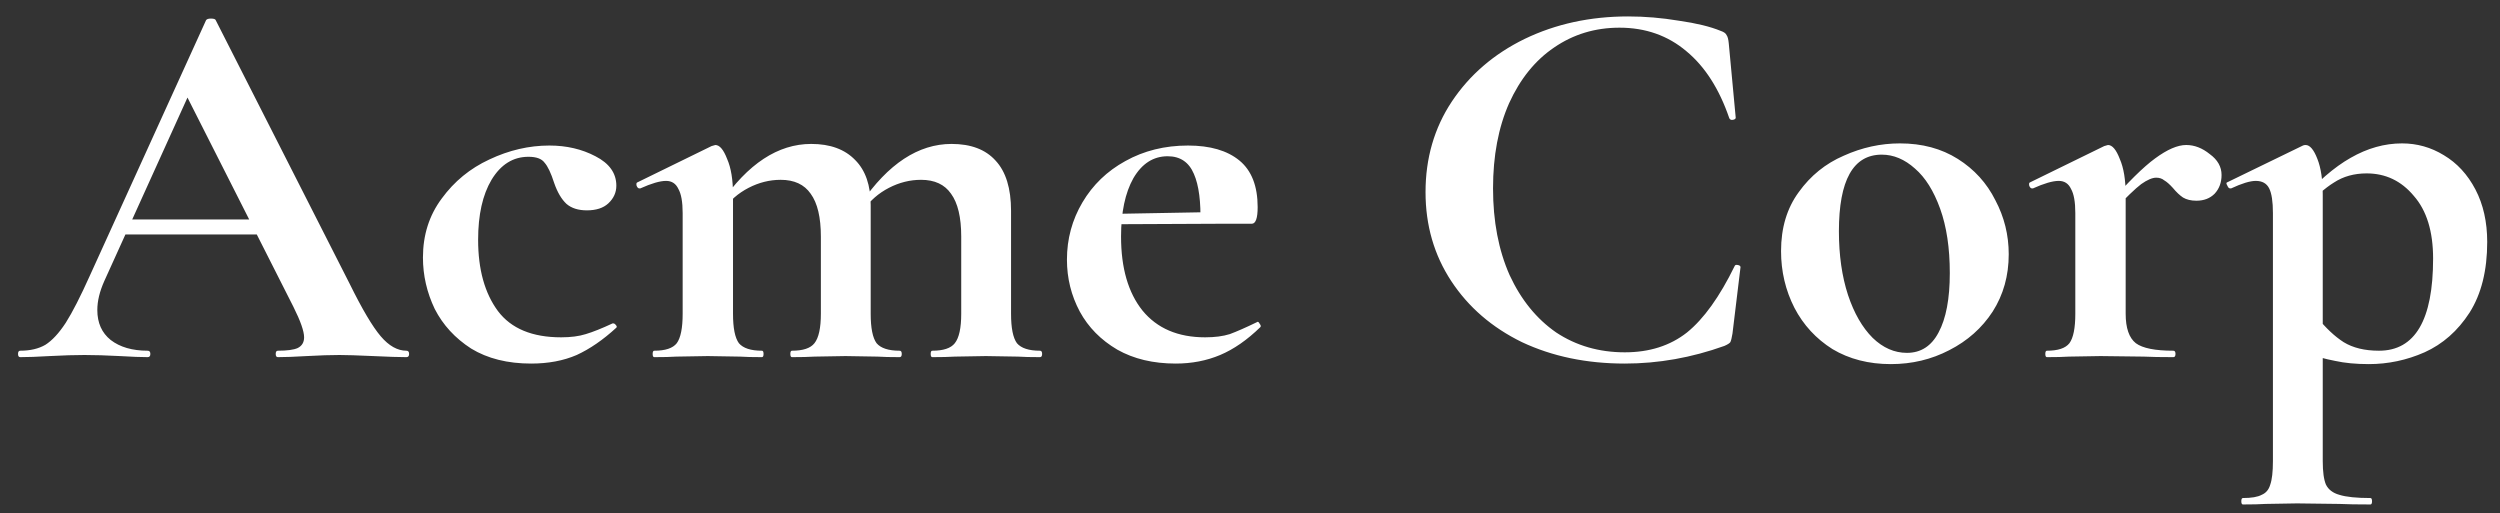 <svg width="112" height="23" viewBox="0 0 112 23" fill="none" xmlns="http://www.w3.org/2000/svg">
<rect x="0" y="0" width="112" height="23" fill="#333333" stroke="none"/>
<path d="M5.464 9.832H12.376L12.544 10.504H5.104L5.464 9.832ZM18.208 15.712C18.288 15.712 18.328 15.76 18.328 15.856C18.328 15.952 18.288 16 18.208 16C17.888 16 17.392 15.984 16.72 15.952C16.016 15.92 15.512 15.904 15.208 15.904C14.808 15.904 14.32 15.92 13.744 15.952C13.2 15.984 12.768 16 12.448 16C12.384 16 12.352 15.952 12.352 15.856C12.352 15.76 12.384 15.712 12.448 15.712C12.864 15.712 13.16 15.672 13.336 15.592C13.528 15.496 13.624 15.336 13.624 15.112C13.624 14.84 13.464 14.384 13.144 13.744L8.272 4.12L9.448 2.056L4.672 12.592C4.464 13.056 4.36 13.488 4.36 13.888C4.36 14.464 4.56 14.912 4.96 15.232C5.376 15.552 5.928 15.712 6.616 15.712C6.696 15.712 6.736 15.76 6.736 15.856C6.736 15.952 6.696 16 6.616 16C6.328 16 5.912 15.984 5.368 15.952C4.76 15.92 4.232 15.904 3.784 15.904C3.352 15.904 2.832 15.92 2.224 15.952C1.68 15.984 1.24 16 0.904 16C0.84 16 0.808 15.952 0.808 15.856C0.808 15.76 0.84 15.712 0.904 15.712C1.352 15.712 1.728 15.624 2.032 15.448C2.336 15.256 2.64 14.928 2.944 14.464C3.248 13.984 3.608 13.28 4.024 12.352L9.232 0.904C9.264 0.856 9.336 0.832 9.448 0.832C9.576 0.832 9.648 0.856 9.664 0.904L15.664 12.712C16.224 13.848 16.688 14.632 17.056 15.064C17.424 15.496 17.808 15.712 18.208 15.712ZM23.796 16.288C22.74 16.288 21.844 16.064 21.108 15.616C20.388 15.152 19.844 14.56 19.476 13.84C19.124 13.104 18.948 12.336 18.948 11.536C18.948 10.528 19.228 9.648 19.788 8.896C20.348 8.128 21.06 7.544 21.924 7.144C22.804 6.728 23.7 6.52 24.612 6.52C25.38 6.52 26.068 6.68 26.676 7C27.3 7.32 27.612 7.76 27.612 8.32C27.612 8.624 27.492 8.888 27.252 9.112C27.028 9.32 26.708 9.424 26.292 9.424C25.908 9.424 25.604 9.328 25.38 9.136C25.156 8.928 24.972 8.616 24.828 8.2C24.684 7.752 24.54 7.448 24.396 7.288C24.268 7.112 24.028 7.024 23.676 7.024C22.988 7.024 22.436 7.368 22.02 8.056C21.62 8.728 21.42 9.624 21.42 10.744C21.42 12.072 21.716 13.136 22.308 13.936C22.9 14.72 23.844 15.112 25.14 15.112C25.572 15.112 25.94 15.064 26.244 14.968C26.564 14.872 26.964 14.712 27.444 14.488H27.468C27.516 14.488 27.556 14.512 27.588 14.56C27.636 14.608 27.644 14.648 27.612 14.68C27.02 15.224 26.428 15.632 25.836 15.904C25.244 16.16 24.564 16.288 23.796 16.288ZM41.767 16C41.719 16 41.695 15.952 41.695 15.856C41.695 15.76 41.719 15.712 41.767 15.712C42.263 15.712 42.599 15.6 42.775 15.376C42.967 15.136 43.063 14.696 43.063 14.056V10.6C43.063 9.736 42.911 9.096 42.607 8.68C42.319 8.264 41.871 8.056 41.263 8.056C40.767 8.056 40.287 8.176 39.823 8.416C39.359 8.656 38.983 8.984 38.695 9.4L38.575 9.112C39.791 7.336 41.143 6.448 42.631 6.448C43.495 6.448 44.151 6.696 44.599 7.192C45.063 7.688 45.295 8.44 45.295 9.448V14.056C45.295 14.696 45.383 15.136 45.559 15.376C45.751 15.6 46.095 15.712 46.591 15.712C46.655 15.712 46.687 15.76 46.687 15.856C46.687 15.952 46.655 16 46.591 16C46.175 16 45.847 15.992 45.607 15.976L44.167 15.952L42.775 15.976C42.519 15.992 42.183 16 41.767 16ZM35.479 16C35.431 16 35.407 15.952 35.407 15.856C35.407 15.76 35.431 15.712 35.479 15.712C35.975 15.712 36.311 15.6 36.487 15.376C36.679 15.136 36.775 14.696 36.775 14.056V10.6C36.775 9.736 36.623 9.096 36.319 8.68C36.031 8.264 35.583 8.056 34.975 8.056C34.479 8.056 33.999 8.176 33.535 8.416C33.071 8.656 32.695 8.984 32.407 9.4L32.287 9.112C33.503 7.336 34.855 6.448 36.343 6.448C37.191 6.448 37.847 6.688 38.311 7.168C38.775 7.632 39.007 8.304 39.007 9.184V14.056C39.007 14.696 39.095 15.136 39.271 15.376C39.463 15.6 39.807 15.712 40.303 15.712C40.367 15.712 40.399 15.76 40.399 15.856C40.399 15.952 40.367 16 40.303 16C39.887 16 39.559 15.992 39.319 15.976L37.879 15.952L36.487 15.976C36.231 15.992 35.895 16 35.479 16ZM29.311 16C29.263 16 29.239 15.952 29.239 15.856C29.239 15.76 29.263 15.712 29.311 15.712C29.807 15.712 30.143 15.6 30.319 15.376C30.495 15.136 30.583 14.696 30.583 14.056V9.544C30.583 9.048 30.519 8.688 30.391 8.464C30.279 8.224 30.095 8.104 29.839 8.104C29.567 8.104 29.183 8.216 28.687 8.44H28.639C28.591 8.44 28.551 8.4 28.519 8.32C28.503 8.24 28.511 8.192 28.543 8.176L31.879 6.544C31.975 6.512 32.031 6.496 32.047 6.496C32.239 6.496 32.415 6.704 32.575 7.12C32.751 7.52 32.839 8.056 32.839 8.728V14.056C32.839 14.696 32.927 15.136 33.103 15.376C33.295 15.6 33.639 15.712 34.135 15.712C34.183 15.712 34.207 15.76 34.207 15.856C34.207 15.952 34.183 16 34.135 16C33.719 16 33.391 15.992 33.151 15.976L31.711 15.952L30.295 15.976C30.055 15.992 29.727 16 29.311 16ZM52.671 16.288C51.663 16.288 50.791 16.08 50.055 15.664C49.319 15.232 48.759 14.664 48.375 13.96C47.991 13.24 47.799 12.464 47.799 11.632C47.799 10.704 48.031 9.848 48.495 9.064C48.959 8.28 49.599 7.664 50.415 7.216C51.247 6.752 52.183 6.52 53.223 6.52C54.215 6.52 54.983 6.744 55.527 7.192C56.071 7.64 56.343 8.336 56.343 9.28C56.343 9.776 56.255 10.024 56.079 10.024H53.775C53.807 9.048 53.711 8.304 53.487 7.792C53.263 7.264 52.871 7 52.311 7C51.671 7 51.159 7.328 50.775 7.984C50.407 8.64 50.223 9.512 50.223 10.6C50.223 12.008 50.543 13.112 51.183 13.912C51.839 14.712 52.775 15.112 53.991 15.112C54.423 15.112 54.791 15.064 55.095 14.968C55.399 14.856 55.799 14.68 56.295 14.44L56.343 14.416C56.375 14.416 56.407 14.448 56.439 14.512C56.487 14.576 56.495 14.624 56.463 14.656C55.871 15.232 55.271 15.648 54.663 15.904C54.055 16.16 53.391 16.288 52.671 16.288ZM49.359 9.592L54.615 9.496V10.024L49.383 10.048L49.359 9.592ZM72.936 0.736C73.688 0.736 74.448 0.8 75.216 0.928C75.999 1.04 76.624 1.192 77.088 1.384C77.231 1.432 77.32 1.496 77.352 1.576C77.4 1.64 77.431 1.76 77.448 1.936L77.76 5.272C77.76 5.32 77.719 5.352 77.639 5.368C77.559 5.384 77.504 5.36 77.472 5.296C77.023 3.984 76.383 2.984 75.552 2.296C74.719 1.592 73.719 1.24 72.552 1.24C71.463 1.24 70.487 1.536 69.624 2.128C68.775 2.704 68.103 3.536 67.608 4.624C67.127 5.712 66.888 6.984 66.888 8.44C66.888 9.912 67.135 11.208 67.632 12.328C68.144 13.432 68.84 14.288 69.719 14.896C70.615 15.488 71.639 15.784 72.791 15.784C73.895 15.784 74.823 15.488 75.576 14.896C76.328 14.288 77.04 13.296 77.712 11.92C77.728 11.872 77.775 11.856 77.856 11.872C77.936 11.888 77.975 11.92 77.975 11.968L77.615 14.944C77.584 15.136 77.552 15.264 77.519 15.328C77.487 15.376 77.4 15.432 77.255 15.496C75.784 16.024 74.296 16.288 72.791 16.288C71.079 16.288 69.543 15.968 68.183 15.328C66.84 14.672 65.784 13.76 65.016 12.592C64.248 11.424 63.864 10.096 63.864 8.608C63.864 7.088 64.255 5.736 65.04 4.552C65.84 3.352 66.927 2.416 68.303 1.744C69.695 1.072 71.24 0.736 72.936 0.736ZM84.711 16.312C83.719 16.312 82.847 16.088 82.095 15.64C81.359 15.176 80.791 14.56 80.391 13.792C79.991 13.008 79.791 12.16 79.791 11.248C79.791 10.208 80.055 9.328 80.583 8.608C81.111 7.872 81.783 7.328 82.599 6.976C83.415 6.608 84.255 6.424 85.119 6.424C86.111 6.424 86.975 6.656 87.711 7.12C88.447 7.584 89.007 8.2 89.391 8.968C89.791 9.72 89.991 10.528 89.991 11.392C89.991 12.352 89.751 13.208 89.271 13.96C88.791 14.696 88.143 15.272 87.327 15.688C86.527 16.104 85.655 16.312 84.711 16.312ZM85.431 15.808C86.055 15.808 86.527 15.504 86.847 14.896C87.183 14.272 87.351 13.384 87.351 12.232C87.351 11.112 87.207 10.152 86.919 9.352C86.631 8.552 86.255 7.952 85.791 7.552C85.327 7.136 84.831 6.928 84.303 6.928C83.023 6.928 82.383 8.072 82.383 10.36C82.383 11.432 82.519 12.384 82.791 13.216C83.063 14.032 83.431 14.672 83.895 15.136C84.359 15.584 84.871 15.808 85.431 15.808ZM94.438 9.184C95.318 8.176 96.022 7.48 96.55 7.096C97.094 6.696 97.558 6.496 97.942 6.496C98.31 6.496 98.662 6.632 98.998 6.904C99.35 7.16 99.526 7.472 99.526 7.84C99.526 8.176 99.422 8.456 99.214 8.68C99.006 8.888 98.734 8.992 98.398 8.992C98.158 8.992 97.958 8.944 97.798 8.848C97.654 8.752 97.502 8.608 97.342 8.416C97.198 8.256 97.07 8.144 96.958 8.08C96.862 8 96.742 7.96 96.598 7.96C96.422 7.96 96.198 8.056 95.926 8.248C95.67 8.44 95.238 8.856 94.63 9.496L94.438 9.184ZM91.702 16C91.654 16 91.63 15.952 91.63 15.856C91.63 15.76 91.654 15.712 91.702 15.712C92.198 15.712 92.534 15.6 92.71 15.376C92.886 15.136 92.974 14.696 92.974 14.056V9.544C92.974 9.048 92.91 8.688 92.782 8.464C92.67 8.224 92.486 8.104 92.23 8.104C91.958 8.104 91.574 8.216 91.078 8.44H91.03C90.982 8.44 90.942 8.4 90.91 8.32C90.894 8.24 90.902 8.192 90.934 8.176L94.27 6.544C94.366 6.512 94.422 6.496 94.438 6.496C94.63 6.496 94.806 6.704 94.966 7.12C95.142 7.52 95.23 8.056 95.23 8.728V14.056C95.23 14.696 95.382 15.136 95.686 15.376C95.99 15.6 96.55 15.712 97.366 15.712C97.43 15.712 97.462 15.76 97.462 15.856C97.462 15.952 97.43 16 97.366 16C96.806 16 96.366 15.992 96.046 15.976L94.102 15.952L92.686 15.976C92.446 15.992 92.118 16 91.702 16ZM100.483 22.6C100.435 22.6 100.411 22.552 100.411 22.456C100.411 22.36 100.435 22.312 100.483 22.312C100.867 22.312 101.147 22.264 101.323 22.168C101.515 22.088 101.643 21.936 101.707 21.712C101.787 21.488 101.827 21.136 101.827 20.656V9.544C101.827 9.032 101.771 8.664 101.659 8.44C101.547 8.216 101.347 8.104 101.059 8.104C100.803 8.104 100.435 8.216 99.955 8.44H99.907C99.859 8.44 99.819 8.4 99.787 8.32C99.739 8.24 99.731 8.192 99.763 8.176L103.171 6.52C103.203 6.504 103.243 6.496 103.291 6.496C103.483 6.496 103.659 6.704 103.819 7.12C103.979 7.52 104.059 8.056 104.059 8.728V20.656C104.059 21.136 104.107 21.488 104.203 21.712C104.315 21.936 104.515 22.088 104.803 22.168C105.107 22.264 105.571 22.312 106.195 22.312C106.243 22.312 106.267 22.36 106.267 22.456C106.267 22.552 106.243 22.6 106.195 22.6C105.603 22.6 105.139 22.592 104.803 22.576L102.907 22.552L101.491 22.576C101.251 22.592 100.915 22.6 100.483 22.6ZM106.123 16.312C105.547 16.312 105.043 16.264 104.611 16.168C104.179 16.088 103.627 15.936 102.955 15.712L103.795 14.2C104.195 14.696 104.595 15.072 104.995 15.328C105.411 15.584 105.939 15.712 106.579 15.712C108.195 15.712 109.003 14.336 109.003 11.584C109.003 10.368 108.715 9.432 108.139 8.776C107.579 8.104 106.875 7.768 106.027 7.768C105.467 7.768 104.979 7.904 104.563 8.176C104.147 8.432 103.699 8.832 103.219 9.376L102.979 9.088C103.795 8.16 104.571 7.488 105.307 7.072C106.059 6.64 106.827 6.424 107.611 6.424C108.283 6.424 108.907 6.6 109.483 6.952C110.075 7.304 110.547 7.816 110.899 8.488C111.251 9.16 111.427 9.944 111.427 10.84C111.427 12.12 111.163 13.176 110.635 14.008C110.107 14.824 109.435 15.416 108.619 15.784C107.819 16.136 106.987 16.312 106.123 16.312Z" fill="white"/>
</svg>
